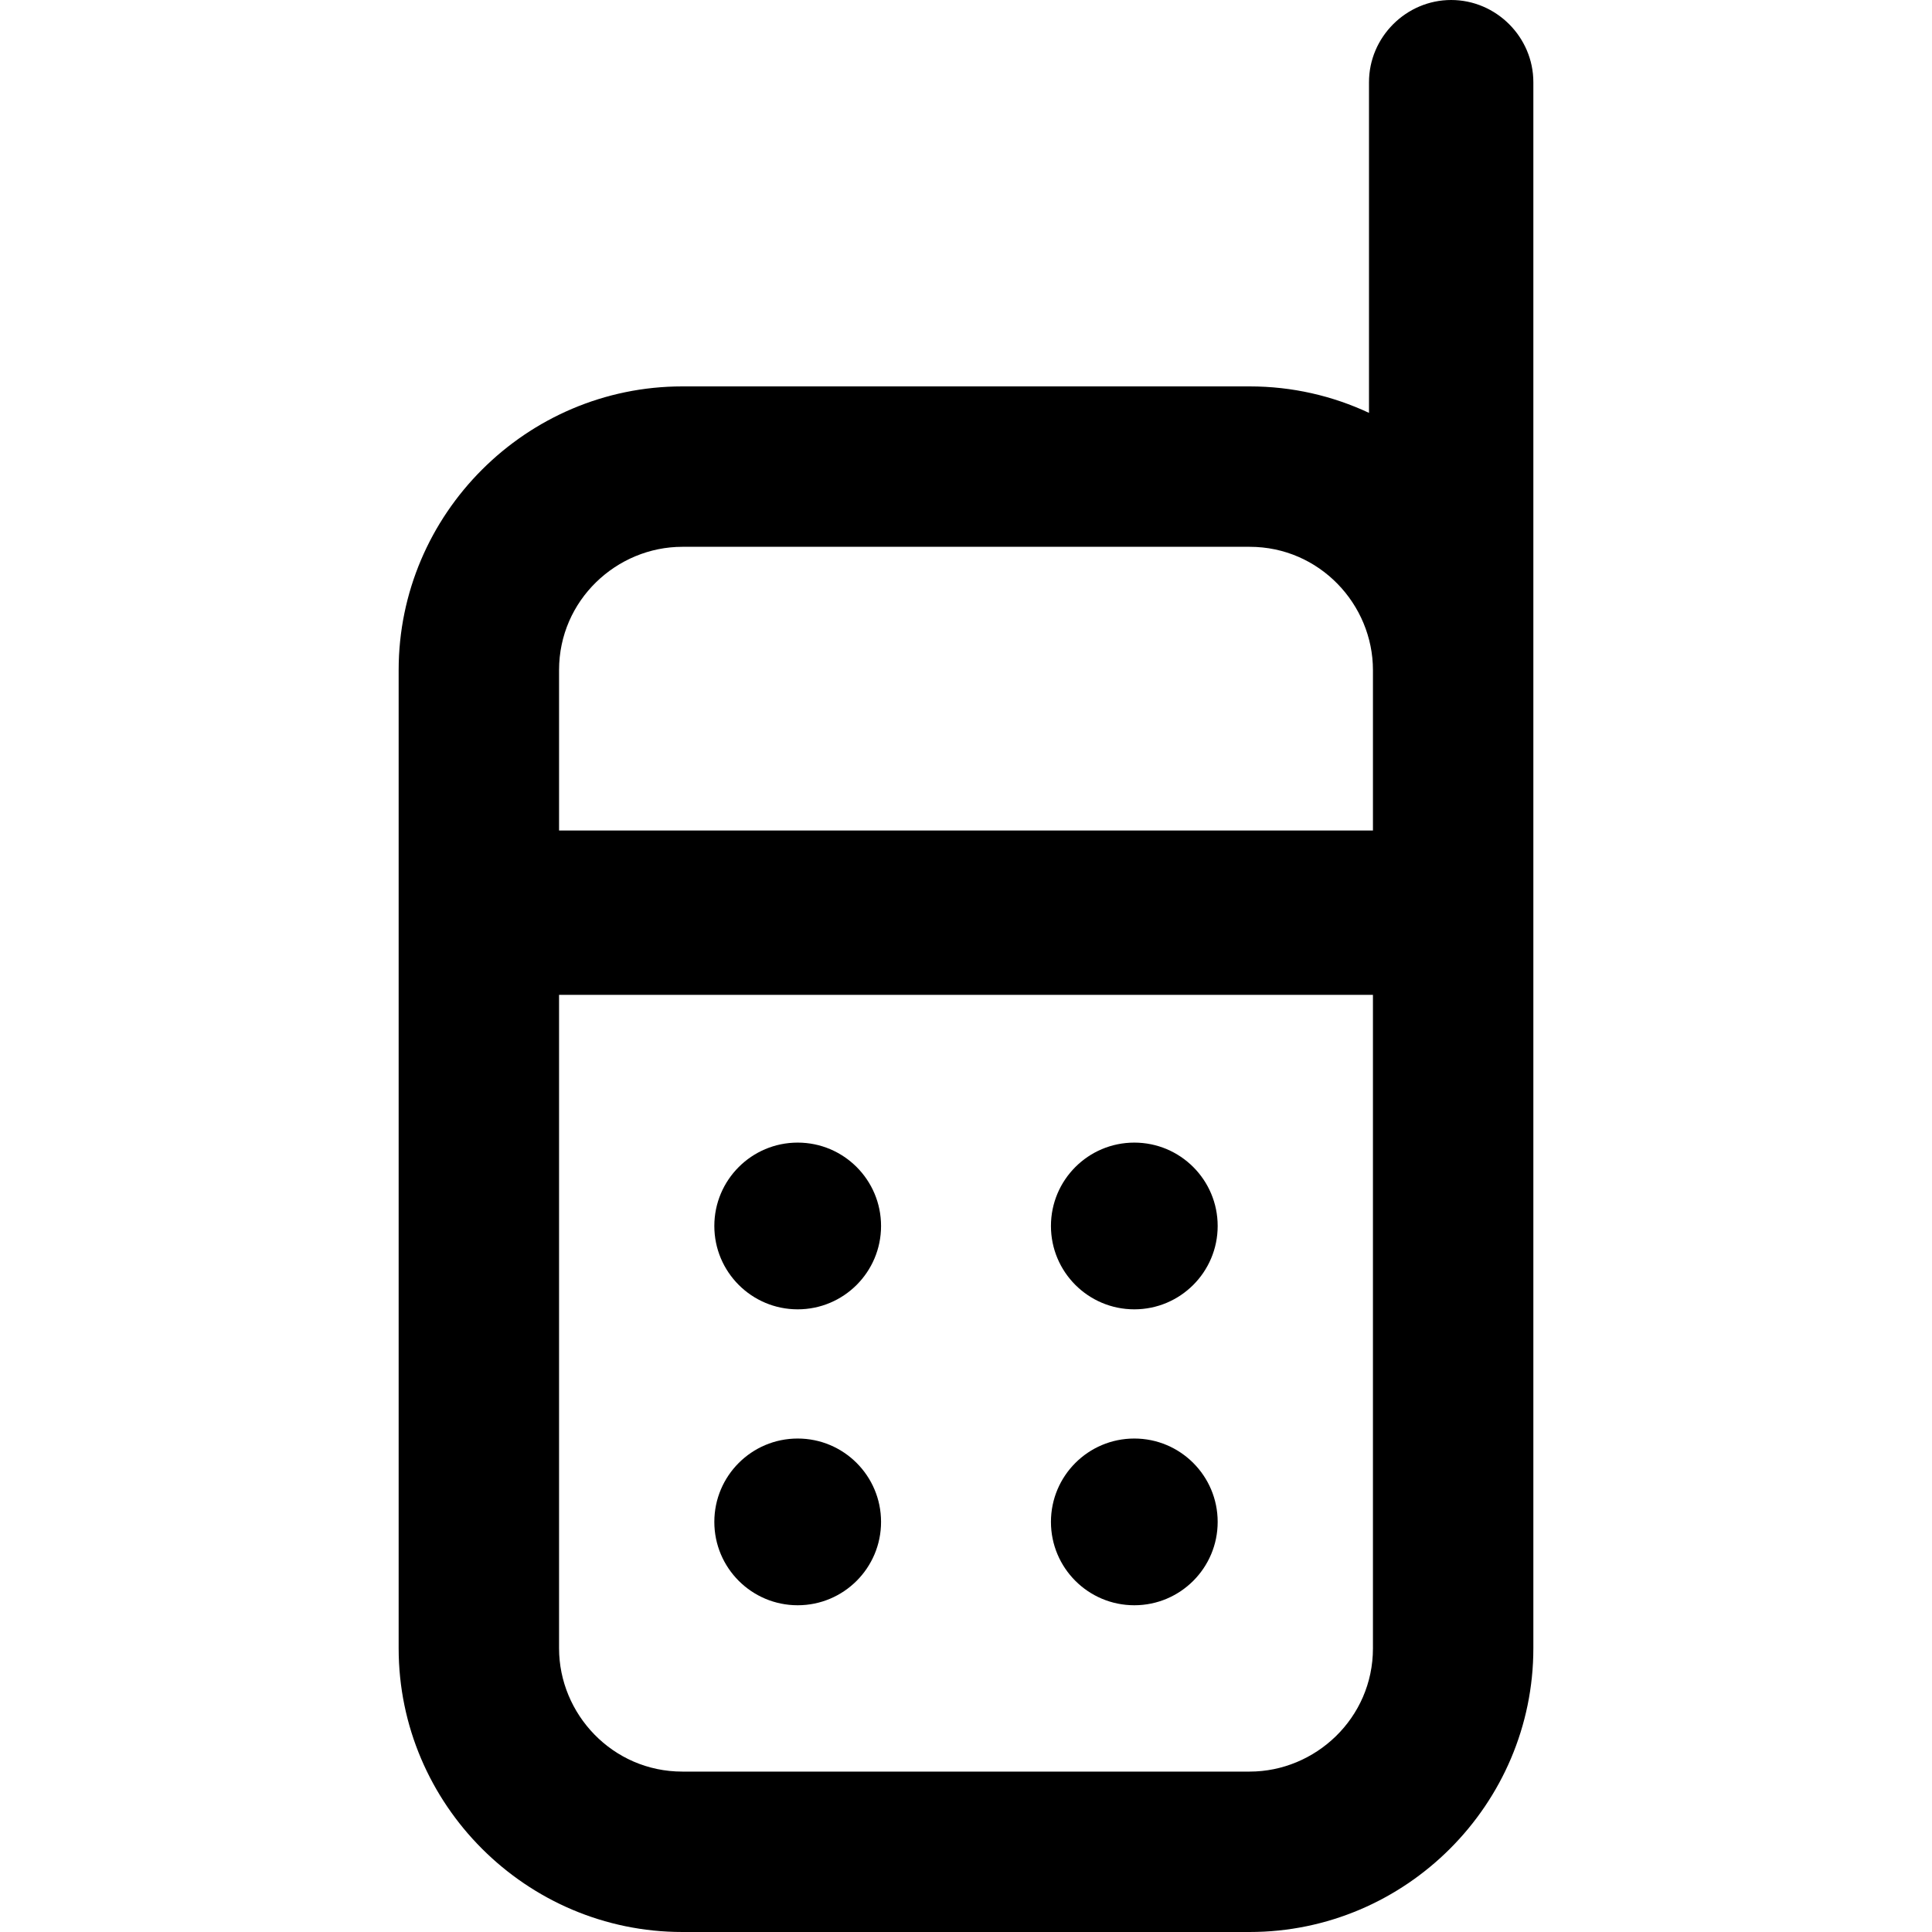 <?xml version="1.0" encoding="iso-8859-1"?>
<!-- Uploaded to: SVG Repo, www.svgrepo.com, Generator: SVG Repo Mixer Tools -->
<svg fill="#000000" height="800px" width="800px" version="1.1" id="Capa_1" xmlns="http://www.w3.org/2000/svg" xmlns:xlink="http://www.w3.org/1999/xlink" 
	 viewBox="0 0 489 489" xml:space="preserve">
<g>
	<g>
		<path d="M367.3,0c-11.4,0-20.8,9.4-20.8,20.8v83.7c-9.2-4.3-19.4-6.7-30.2-6.7H172.7c-39.5,0-71.8,32.3-71.8,71.8v247.6
			c0,39.5,32.3,71.8,71.8,71.8h143.6c39.5,0,71.8-32.3,71.8-71.8V20.8C388.1,9.4,378.7,0,367.3,0z M347.5,417.2
			c0,17.7-14.6,31.2-31.2,31.2H172.7c-17.7,0-31.2-14.6-31.2-31.2V251.8h206V417.2z M347.5,210.2h-206v-40.6
			c0-17.7,14.6-31.2,31.2-31.2h143.6c17.7,0,31.2,14.6,31.2,31.2V210.2z"/>
		<circle cx="201.9" cy="310.3" r="21.1"/>
		<circle cx="287.1" cy="310.3" r="21.1"/>
		<circle cx="201.9" cy="385.2" r="21.1"/>
		<circle cx="287.1" cy="385.2" r="21.1"/>
	</g>
</g>
</svg>